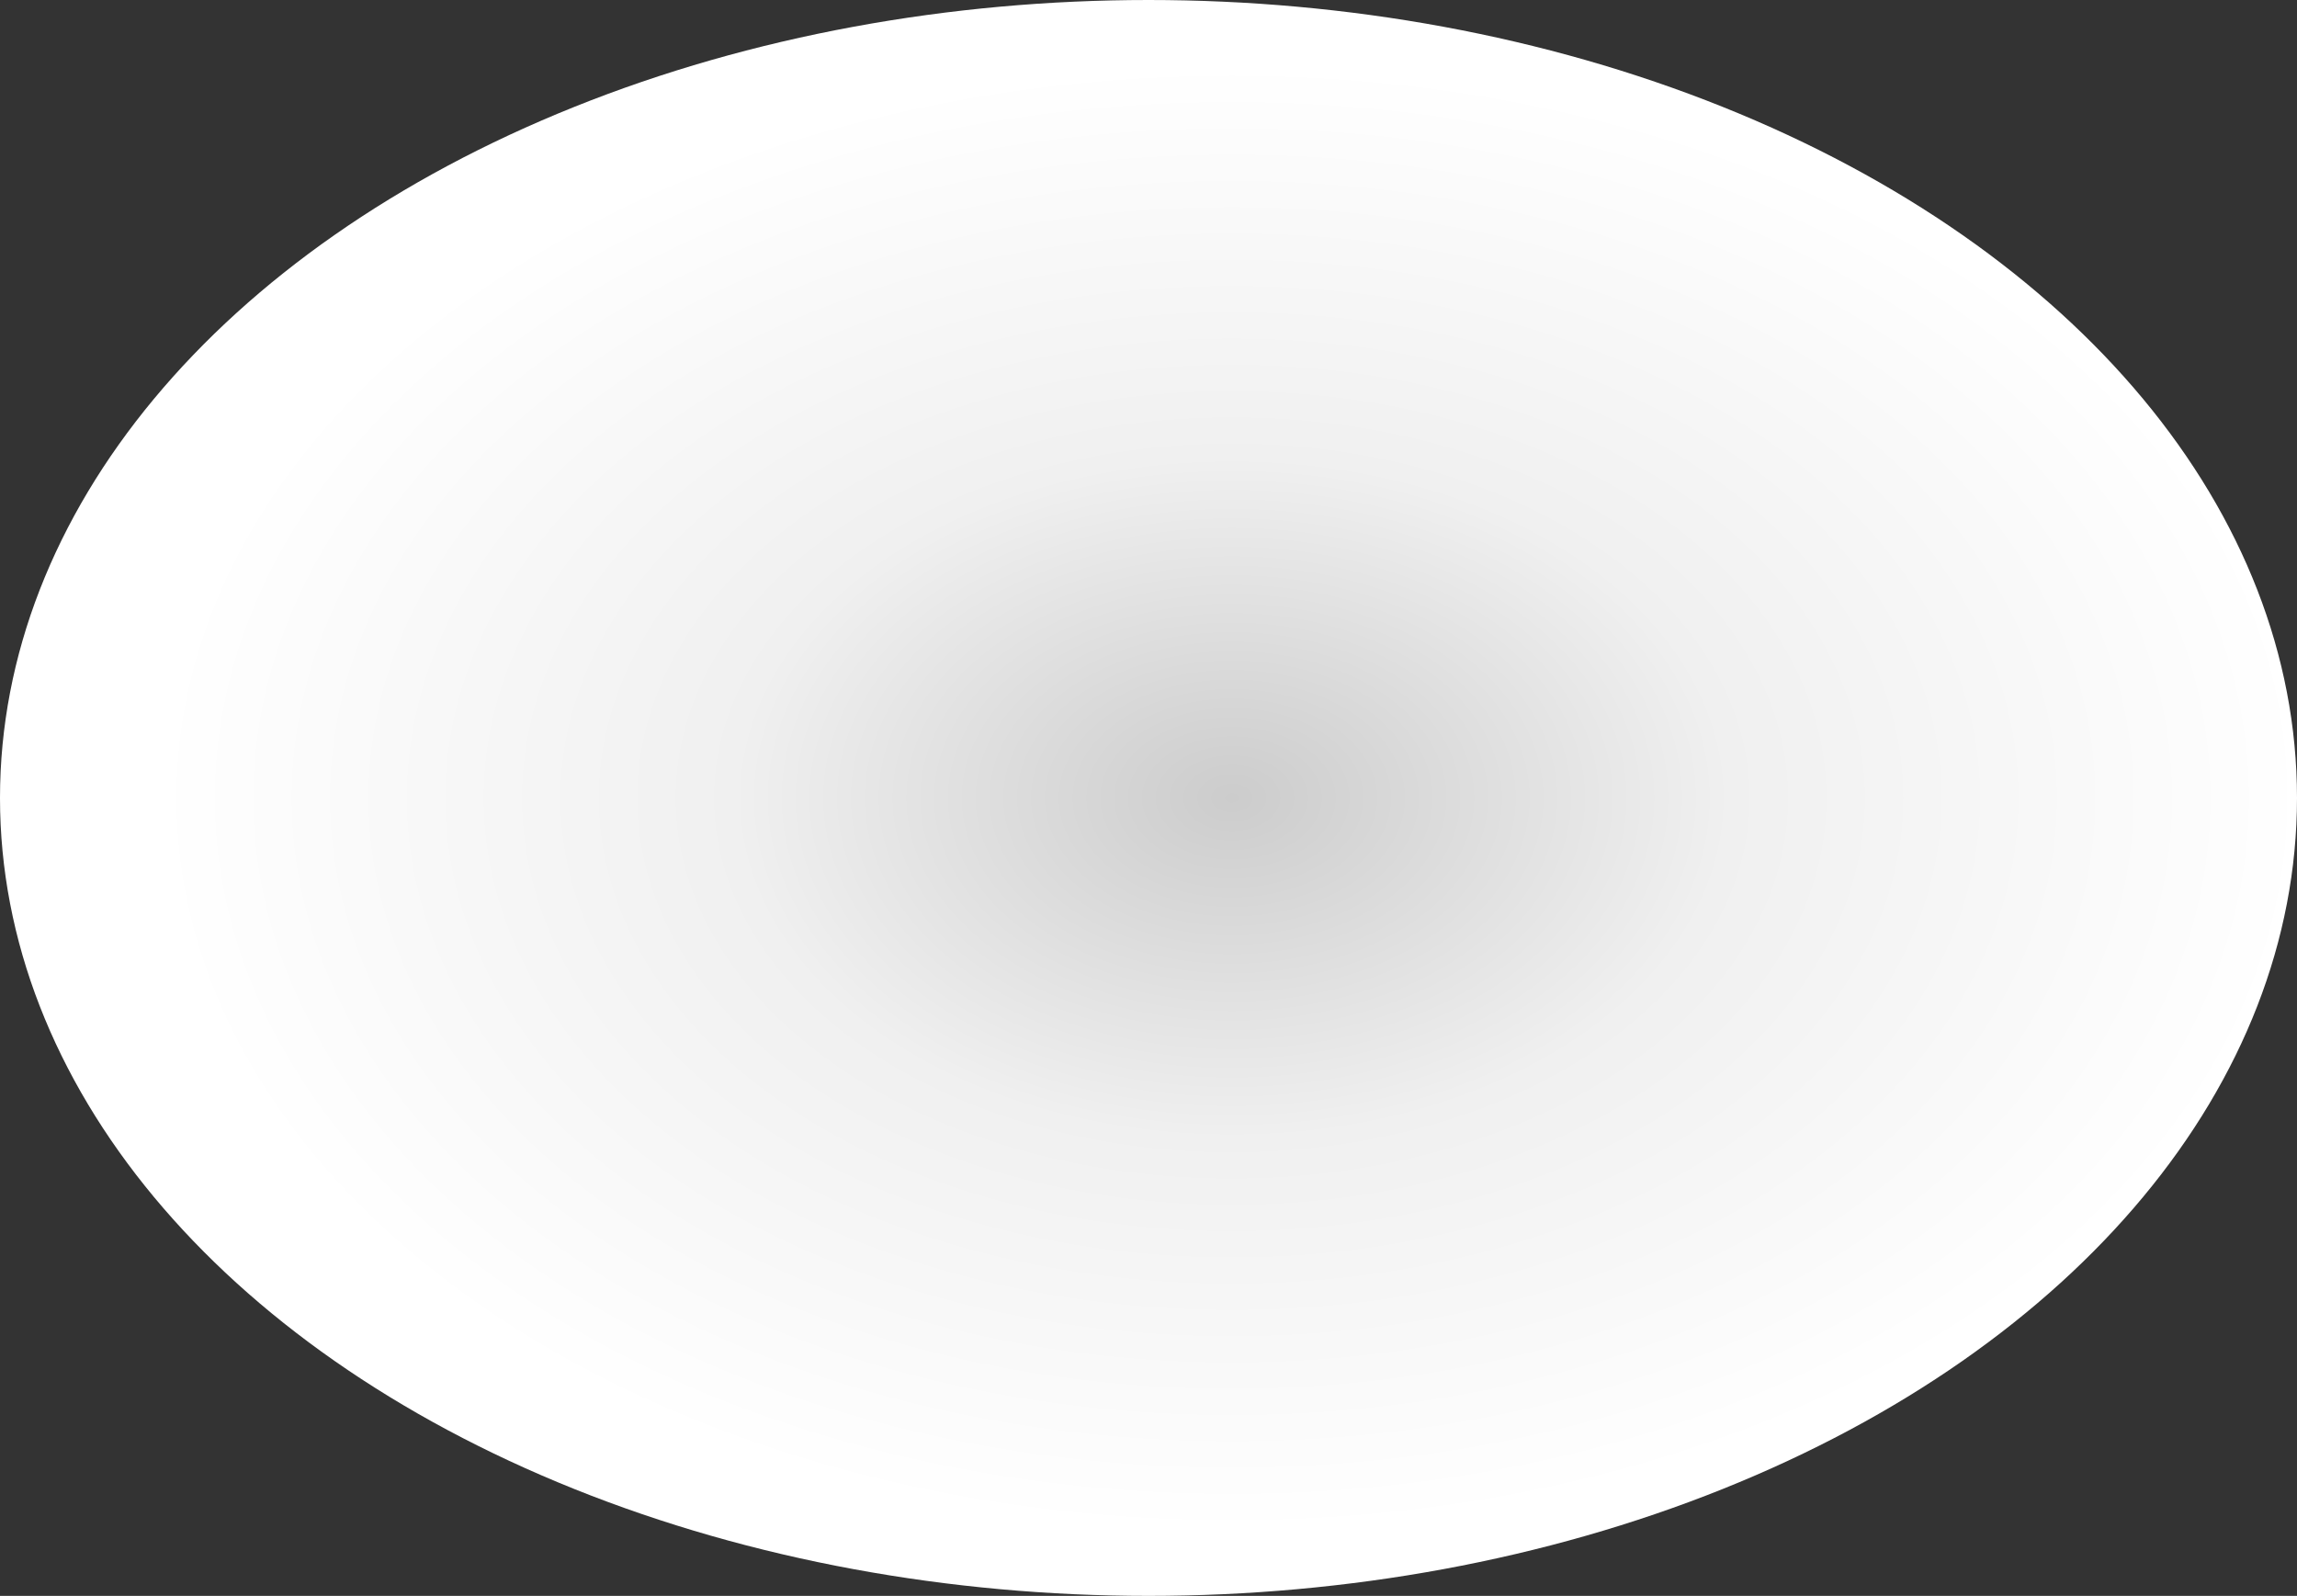 <svg xmlns="http://www.w3.org/2000/svg" xmlns:xlink="http://www.w3.org/1999/xlink" width="1448" height="1006" viewBox="0 0 1448 1006"><rect x="0" y="0" width="1448" height="1006" fill="#333333" stroke="none"/><defs><radialGradient id="a" cx="0.536" cy="0.5" r="0.464" gradientUnits="objectBoundingBox"><stop offset="0" stop-color="#ccc"/><stop offset="0.464" stop-color="#f0f0f0"/><stop offset="1" stop-color="#fff"/></radialGradient></defs><ellipse cx="724" cy="503" rx="724" ry="503" fill="url(#a)"/></svg>